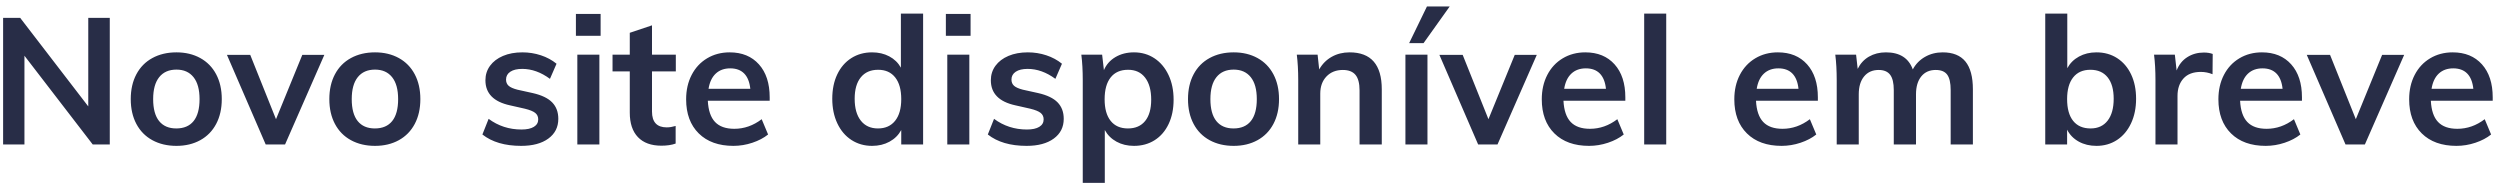 <?xml version="1.0" encoding="UTF-8"?>
<svg width="225px" height="17px" viewBox="0 0 225 17" version="1.1" xmlns="http://www.w3.org/2000/svg" xmlns:xlink="http://www.w3.org/1999/xlink">
    <!-- Generator: Sketch 46.1 (44463) - http://www.bohemiancoding.com/sketch -->
    <title>Novo site disponível</title>
    <desc>Created with Sketch.</desc>
    <defs></defs>
    <g id="01-Homepage" stroke="none" stroke-width="1" fill="none" fill-rule="evenodd">
        <g id="01-Splashpage" transform="translate(-688, -552)" fill="#282D47">
            <path d="M695.944,553.608 L697.88,553.608 L697.88,565 L696.344,565 L690.2,557.016 L690.2,565 L688.28,565 L688.28,553.608 L689.816,553.608 L695.944,561.576 L695.944,553.608 Z M701.712,564.616 C701.088,564.275 700.608,563.787 700.272,563.152 C699.936,562.517 699.768,561.773 699.768,560.92 C699.768,560.067 699.936,559.323 700.272,558.688 C700.608,558.053 701.088,557.565 701.712,557.224 C702.336,556.883 703.059,556.712 703.88,556.712 C704.691,556.712 705.405,556.883 706.024,557.224 C706.643,557.565 707.12,558.053 707.456,558.688 C707.792,559.323 707.96,560.067 707.96,560.92 C707.96,561.773 707.792,562.517 707.456,563.152 C707.12,563.787 706.643,564.275 706.024,564.616 C705.405,564.957 704.691,565.128 703.88,565.128 C703.059,565.128 702.336,564.957 701.712,564.616 Z M705.424,562.896 C705.781,562.453 705.96,561.795 705.96,560.92 C705.96,560.056 705.779,559.397 705.416,558.944 C705.053,558.491 704.541,558.264 703.88,558.264 C703.208,558.264 702.691,558.491 702.328,558.944 C701.965,559.397 701.784,560.056 701.784,560.92 C701.784,561.795 701.963,562.453 702.32,562.896 C702.677,563.339 703.192,563.56 703.864,563.56 C704.547,563.56 705.067,563.339 705.424,562.896 Z M715.208,556.936 L717.192,556.936 L713.656,565 L711.912,565 L708.424,556.936 L710.52,556.936 L712.84,562.728 L715.208,556.936 Z M719.584,564.616 C718.96,564.275 718.48,563.787 718.144,563.152 C717.808,562.517 717.64,561.773 717.64,560.92 C717.64,560.067 717.808,559.323 718.144,558.688 C718.48,558.053 718.96,557.565 719.584,557.224 C720.208,556.883 720.931,556.712 721.752,556.712 C722.563,556.712 723.277,556.883 723.896,557.224 C724.515,557.565 724.992,558.053 725.328,558.688 C725.664,559.323 725.832,560.067 725.832,560.92 C725.832,561.773 725.664,562.517 725.328,563.152 C724.992,563.787 724.515,564.275 723.896,564.616 C723.277,564.957 722.563,565.128 721.752,565.128 C720.931,565.128 720.208,564.957 719.584,564.616 Z M723.296,562.896 C723.653,562.453 723.832,561.795 723.832,560.92 C723.832,560.056 723.651,559.397 723.288,558.944 C722.925,558.491 722.413,558.264 721.752,558.264 C721.08,558.264 720.563,558.491 720.2,558.944 C719.837,559.397 719.656,560.056 719.656,560.92 C719.656,561.795 719.835,562.453 720.192,562.896 C720.549,563.339 721.064,563.56 721.736,563.56 C722.419,563.56 722.939,563.339 723.296,562.896 Z M731.416,564.104 L731.976,562.696 C732.84,563.336 733.827,563.656 734.936,563.656 C735.416,563.656 735.787,563.576 736.048,563.416 C736.309,563.256 736.44,563.032 736.44,562.744 C736.44,562.499 736.349,562.304 736.168,562.16 C735.987,562.016 735.677,561.891 735.24,561.784 L733.896,561.48 C732.424,561.16 731.688,560.408 731.688,559.224 C731.688,558.733 731.827,558.299 732.104,557.92 C732.381,557.541 732.771,557.245 733.272,557.032 C733.773,556.819 734.355,556.712 735.016,556.712 C735.592,556.712 736.147,556.8 736.68,556.976 C737.213,557.152 737.683,557.405 738.088,557.736 L737.496,559.096 C736.685,558.499 735.853,558.2 735,558.2 C734.541,558.2 734.184,558.285 733.928,558.456 C733.672,558.627 733.544,558.861 733.544,559.16 C733.544,559.395 733.621,559.581 733.776,559.72 C733.931,559.859 734.195,559.976 734.568,560.072 L735.944,560.376 C736.744,560.557 737.328,560.837 737.696,561.216 C738.064,561.595 738.248,562.088 738.248,562.696 C738.248,563.443 737.949,564.035 737.352,564.472 C736.755,564.909 735.939,565.128 734.904,565.128 C733.443,565.128 732.28,564.787 731.416,564.104 Z M739.96,565 L739.96,556.92 L741.944,556.92 L741.944,565 L739.96,565 Z M739.832,553.256 L742.056,553.256 L742.056,555.224 L739.832,555.224 L739.832,553.256 Z M746.68,558.424 L746.68,562.04 C746.68,562.989 747.123,563.464 748.008,563.464 C748.253,563.464 748.52,563.421 748.808,563.336 L748.808,564.92 C748.456,565.048 748.029,565.112 747.528,565.112 C746.611,565.112 745.907,564.856 745.416,564.344 C744.925,563.832 744.68,563.096 744.68,562.136 L744.68,558.424 L743.128,558.424 L743.128,556.92 L744.68,556.92 L744.68,554.952 L746.68,554.28 L746.68,556.92 L748.824,556.92 L748.824,558.424 L746.68,558.424 Z M757.272,561.064 L751.704,561.064 C751.747,561.928 751.963,562.565 752.352,562.976 C752.741,563.387 753.32,563.592 754.088,563.592 C754.973,563.592 755.795,563.304 756.552,562.728 L757.128,564.104 C756.744,564.413 756.272,564.661 755.712,564.848 C755.152,565.035 754.584,565.128 754.008,565.128 C752.685,565.128 751.645,564.755 750.888,564.008 C750.131,563.261 749.752,562.237 749.752,560.936 C749.752,560.115 749.917,559.384 750.248,558.744 C750.579,558.104 751.043,557.605 751.64,557.248 C752.237,556.891 752.915,556.712 753.672,556.712 C754.781,556.712 755.659,557.072 756.304,557.792 C756.949,558.512 757.272,559.501 757.272,560.76 L757.272,561.064 Z M752.416,558.624 C752.08,558.939 751.864,559.395 751.768,559.992 L755.528,559.992 C755.464,559.384 755.28,558.925 754.976,558.616 C754.672,558.307 754.253,558.152 753.72,558.152 C753.187,558.152 752.752,558.309 752.416,558.624 Z M771.08,553.224 L771.08,565 L769.112,565 L769.112,563.704 C768.867,564.152 768.515,564.501 768.056,564.752 C767.597,565.003 767.075,565.128 766.488,565.128 C765.795,565.128 765.176,564.952 764.632,564.6 C764.088,564.248 763.664,563.749 763.36,563.104 C763.056,562.459 762.904,561.72 762.904,560.888 C762.904,560.056 763.053,559.325 763.352,558.696 C763.651,558.067 764.072,557.579 764.616,557.232 C765.16,556.885 765.784,556.712 766.488,556.712 C767.064,556.712 767.579,556.832 768.032,557.072 C768.485,557.312 768.835,557.651 769.08,558.088 L769.08,553.224 L771.08,553.224 Z M768.56,562.872 C768.928,562.413 769.112,561.763 769.112,560.92 C769.112,560.077 768.931,559.427 768.568,558.968 C768.205,558.509 767.693,558.28 767.032,558.28 C766.36,558.28 765.84,558.507 765.472,558.96 C765.104,559.413 764.92,560.056 764.92,560.888 C764.92,561.731 765.104,562.387 765.472,562.856 C765.84,563.325 766.355,563.56 767.016,563.56 C767.677,563.56 768.192,563.331 768.56,562.872 Z M773.256,565 L773.256,556.92 L775.24,556.92 L775.24,565 L773.256,565 Z M773.128,553.256 L775.352,553.256 L775.352,555.224 L773.128,555.224 L773.128,553.256 Z M776.904,564.104 L777.464,562.696 C778.328,563.336 779.315,563.656 780.424,563.656 C780.904,563.656 781.275,563.576 781.536,563.416 C781.797,563.256 781.928,563.032 781.928,562.744 C781.928,562.499 781.837,562.304 781.656,562.16 C781.475,562.016 781.165,561.891 780.728,561.784 L779.384,561.48 C777.912,561.16 777.176,560.408 777.176,559.224 C777.176,558.733 777.315,558.299 777.592,557.92 C777.869,557.541 778.259,557.245 778.76,557.032 C779.261,556.819 779.843,556.712 780.504,556.712 C781.08,556.712 781.635,556.8 782.168,556.976 C782.701,557.152 783.171,557.405 783.576,557.736 L782.984,559.096 C782.173,558.499 781.341,558.2 780.488,558.2 C780.029,558.2 779.672,558.285 779.416,558.456 C779.16,558.627 779.032,558.861 779.032,559.16 C779.032,559.395 779.109,559.581 779.264,559.72 C779.419,559.859 779.683,559.976 780.056,560.072 L781.432,560.376 C782.232,560.557 782.816,560.837 783.184,561.216 C783.552,561.595 783.736,562.088 783.736,562.696 C783.736,563.443 783.437,564.035 782.84,564.472 C782.243,564.909 781.427,565.128 780.392,565.128 C778.931,565.128 777.768,564.787 776.904,564.104 Z M791.904,557.248 C792.443,557.605 792.864,558.107 793.168,558.752 C793.472,559.397 793.624,560.136 793.624,560.968 C793.624,561.8 793.475,562.531 793.176,563.16 C792.877,563.789 792.459,564.275 791.92,564.616 C791.381,564.957 790.76,565.128 790.056,565.128 C789.469,565.128 788.947,565.003 788.488,564.752 C788.029,564.501 787.677,564.152 787.432,563.704 L787.432,568.456 L785.448,568.456 L785.448,559.208 C785.448,558.355 785.405,557.592 785.32,556.92 L787.192,556.92 L787.352,558.312 C787.565,557.811 787.912,557.419 788.392,557.136 C788.872,556.853 789.427,556.712 790.056,556.712 C790.749,556.712 791.365,556.891 791.904,557.248 Z M791.064,562.888 C791.427,562.44 791.608,561.8 791.608,560.968 C791.608,560.125 791.427,559.467 791.064,558.992 C790.701,558.517 790.189,558.28 789.528,558.28 C788.845,558.28 788.323,558.509 787.96,558.968 C787.597,559.427 787.416,560.083 787.416,560.936 C787.416,561.779 787.597,562.427 787.96,562.88 C788.323,563.333 788.84,563.56 789.512,563.56 C790.184,563.56 790.701,563.336 791.064,562.888 Z M796.864,564.616 C796.24,564.275 795.76,563.787 795.424,563.152 C795.088,562.517 794.92,561.773 794.92,560.92 C794.92,560.067 795.088,559.323 795.424,558.688 C795.76,558.053 796.24,557.565 796.864,557.224 C797.488,556.883 798.211,556.712 799.032,556.712 C799.843,556.712 800.557,556.883 801.176,557.224 C801.795,557.565 802.272,558.053 802.608,558.688 C802.944,559.323 803.112,560.067 803.112,560.92 C803.112,561.773 802.944,562.517 802.608,563.152 C802.272,563.787 801.795,564.275 801.176,564.616 C800.557,564.957 799.843,565.128 799.032,565.128 C798.211,565.128 797.488,564.957 796.864,564.616 Z M800.576,562.896 C800.933,562.453 801.112,561.795 801.112,560.92 C801.112,560.056 800.931,559.397 800.568,558.944 C800.205,558.491 799.693,558.264 799.032,558.264 C798.36,558.264 797.843,558.491 797.48,558.944 C797.117,559.397 796.936,560.056 796.936,560.92 C796.936,561.795 797.115,562.453 797.472,562.896 C797.829,563.339 798.344,563.56 799.016,563.56 C799.699,563.56 800.219,563.339 800.576,562.896 Z M812.36,560.04 L812.36,565 L810.36,565 L810.36,560.136 C810.36,559.496 810.237,559.029 809.992,558.736 C809.747,558.443 809.368,558.296 808.856,558.296 C808.248,558.296 807.757,558.491 807.384,558.88 C807.011,559.269 806.824,559.784 806.824,560.424 L806.824,565 L804.84,565 L804.84,559.208 C804.84,558.355 804.797,557.592 804.712,556.92 L806.584,556.92 L806.728,558.248 C807.005,557.757 807.381,557.379 807.856,557.112 C808.331,556.845 808.867,556.712 809.464,556.712 C811.395,556.712 812.36,557.821 812.36,560.04 Z M814.488,565 L814.488,556.92 L816.472,556.92 L816.472,565 L814.488,565 Z M816.12,555.88 L814.824,555.88 L816.424,552.584 L818.472,552.584 L816.12,555.88 Z M824.328,556.936 L826.312,556.936 L822.776,565 L821.032,565 L817.544,556.936 L819.64,556.936 L821.96,562.728 L824.328,556.936 Z M834.28,561.064 L828.712,561.064 C828.755,561.928 828.971,562.565 829.36,562.976 C829.749,563.387 830.328,563.592 831.096,563.592 C831.981,563.592 832.803,563.304 833.56,562.728 L834.136,564.104 C833.752,564.413 833.28,564.661 832.72,564.848 C832.16,565.035 831.592,565.128 831.016,565.128 C829.693,565.128 828.653,564.755 827.896,564.008 C827.139,563.261 826.76,562.237 826.76,560.936 C826.76,560.115 826.925,559.384 827.256,558.744 C827.587,558.104 828.051,557.605 828.648,557.248 C829.245,556.891 829.923,556.712 830.68,556.712 C831.789,556.712 832.667,557.072 833.312,557.792 C833.957,558.512 834.28,559.501 834.28,560.76 L834.28,561.064 Z M829.424,558.624 C829.088,558.939 828.872,559.395 828.776,559.992 L832.536,559.992 C832.472,559.384 832.288,558.925 831.984,558.616 C831.68,558.307 831.261,558.152 830.728,558.152 C830.195,558.152 829.76,558.309 829.424,558.624 Z M835.976,565 L835.976,553.224 L837.96,553.224 L837.96,565 L835.976,565 Z M851.608,561.064 L846.04,561.064 C846.083,561.928 846.299,562.565 846.688,562.976 C847.077,563.387 847.656,563.592 848.424,563.592 C849.309,563.592 850.131,563.304 850.888,562.728 L851.464,564.104 C851.08,564.413 850.608,564.661 850.048,564.848 C849.488,565.035 848.92,565.128 848.344,565.128 C847.021,565.128 845.981,564.755 845.224,564.008 C844.467,563.261 844.088,562.237 844.088,560.936 C844.088,560.115 844.253,559.384 844.584,558.744 C844.915,558.104 845.379,557.605 845.976,557.248 C846.573,556.891 847.251,556.712 848.008,556.712 C849.117,556.712 849.995,557.072 850.64,557.792 C851.285,558.512 851.608,559.501 851.608,560.76 L851.608,561.064 Z M846.752,558.624 C846.416,558.939 846.2,559.395 846.104,559.992 L849.864,559.992 C849.8,559.384 849.616,558.925 849.312,558.616 C849.008,558.307 848.589,558.152 848.056,558.152 C847.523,558.152 847.088,558.309 846.752,558.624 Z M864.888,557.536 C865.336,558.085 865.56,558.92 865.56,560.04 L865.56,565 L863.56,565 L863.56,560.104 C863.56,559.464 863.456,559.003 863.248,558.72 C863.04,558.437 862.696,558.296 862.216,558.296 C861.661,558.296 861.227,558.491 860.912,558.88 C860.597,559.269 860.44,559.805 860.44,560.488 L860.44,565 L858.44,565 L858.44,560.104 C858.44,559.475 858.331,559.016 858.112,558.728 C857.893,558.44 857.549,558.296 857.08,558.296 C856.525,558.296 856.088,558.491 855.768,558.88 C855.448,559.269 855.288,559.805 855.288,560.488 L855.288,565 L853.304,565 L853.304,559.208 C853.304,558.355 853.261,557.592 853.176,556.92 L855.048,556.92 L855.192,558.2 C855.427,557.72 855.765,557.352 856.208,557.096 C856.651,556.84 857.16,556.712 857.736,556.712 C858.973,556.712 859.779,557.224 860.152,558.248 C860.408,557.768 860.773,557.392 861.248,557.12 C861.723,556.848 862.253,556.712 862.84,556.712 C863.757,556.712 864.44,556.987 864.888,557.536 Z M878.544,557.232 C879.083,557.579 879.501,558.067 879.8,558.696 C880.099,559.325 880.248,560.056 880.248,560.888 C880.248,561.72 880.096,562.459 879.792,563.104 C879.488,563.749 879.067,564.248 878.528,564.6 C877.989,564.952 877.373,565.128 876.68,565.128 C876.083,565.128 875.552,565 875.088,564.744 C874.624,564.488 874.275,564.131 874.04,563.672 L874.04,565 L872.072,565 L872.072,553.224 L874.056,553.224 L874.056,558.136 C874.301,557.688 874.653,557.339 875.112,557.088 C875.571,556.837 876.093,556.712 876.68,556.712 C877.384,556.712 878.005,556.885 878.544,557.232 Z M877.688,562.856 C878.051,562.387 878.232,561.731 878.232,560.888 C878.232,560.056 878.051,559.413 877.688,558.96 C877.325,558.507 876.808,558.28 876.136,558.28 C875.464,558.28 874.947,558.509 874.584,558.968 C874.221,559.427 874.04,560.077 874.04,560.92 C874.04,561.773 874.221,562.427 874.584,562.88 C874.947,563.333 875.469,563.56 876.152,563.56 C876.813,563.56 877.325,563.325 877.688,562.856 Z M887.144,556.856 L887.128,558.68 C886.787,558.541 886.435,558.472 886.072,558.472 C885.389,558.472 884.869,558.669 884.512,559.064 C884.155,559.459 883.976,559.981 883.976,560.632 L883.976,565 L881.992,565 L881.992,559.208 C881.992,558.355 881.949,557.592 881.864,556.92 L883.736,556.92 L883.896,558.344 C884.099,557.821 884.419,557.421 884.856,557.144 C885.293,556.867 885.789,556.728 886.344,556.728 C886.653,556.728 886.92,556.771 887.144,556.856 Z M895.176,561.064 L889.608,561.064 C889.651,561.928 889.867,562.565 890.256,562.976 C890.645,563.387 891.224,563.592 891.992,563.592 C892.877,563.592 893.699,563.304 894.456,562.728 L895.032,564.104 C894.648,564.413 894.176,564.661 893.616,564.848 C893.056,565.035 892.488,565.128 891.912,565.128 C890.589,565.128 889.549,564.755 888.792,564.008 C888.035,563.261 887.656,562.237 887.656,560.936 C887.656,560.115 887.821,559.384 888.152,558.744 C888.483,558.104 888.947,557.605 889.544,557.248 C890.141,556.891 890.819,556.712 891.576,556.712 C892.685,556.712 893.563,557.072 894.208,557.792 C894.853,558.512 895.176,559.501 895.176,560.76 L895.176,561.064 Z M890.32,558.624 C889.984,558.939 889.768,559.395 889.672,559.992 L893.432,559.992 C893.368,559.384 893.184,558.925 892.88,558.616 C892.576,558.307 892.157,558.152 891.624,558.152 C891.091,558.152 890.656,558.309 890.32,558.624 Z M902.392,556.936 L904.376,556.936 L900.84,565 L899.096,565 L895.608,556.936 L897.704,556.936 L900.024,562.728 L902.392,556.936 Z M912.344,561.064 L906.776,561.064 C906.819,561.928 907.035,562.565 907.424,562.976 C907.813,563.387 908.392,563.592 909.16,563.592 C910.045,563.592 910.867,563.304 911.624,562.728 L912.2,564.104 C911.816,564.413 911.344,564.661 910.784,564.848 C910.224,565.035 909.656,565.128 909.08,565.128 C907.757,565.128 906.717,564.755 905.96,564.008 C905.203,563.261 904.824,562.237 904.824,560.936 C904.824,560.115 904.989,559.384 905.32,558.744 C905.651,558.104 906.115,557.605 906.712,557.248 C907.309,556.891 907.987,556.712 908.744,556.712 C909.853,556.712 910.731,557.072 911.376,557.792 C912.021,558.512 912.344,559.501 912.344,560.76 L912.344,561.064 Z M907.488,558.624 C907.152,558.939 906.936,559.395 906.84,559.992 L910.6,559.992 C910.536,559.384 910.352,558.925 910.048,558.616 C909.744,558.307 909.325,558.152 908.792,558.152 C908.259,558.152 907.824,558.309 907.488,558.624 Z" id="Novo-site-disponível"></path>
        </g>
    </g>
</svg>